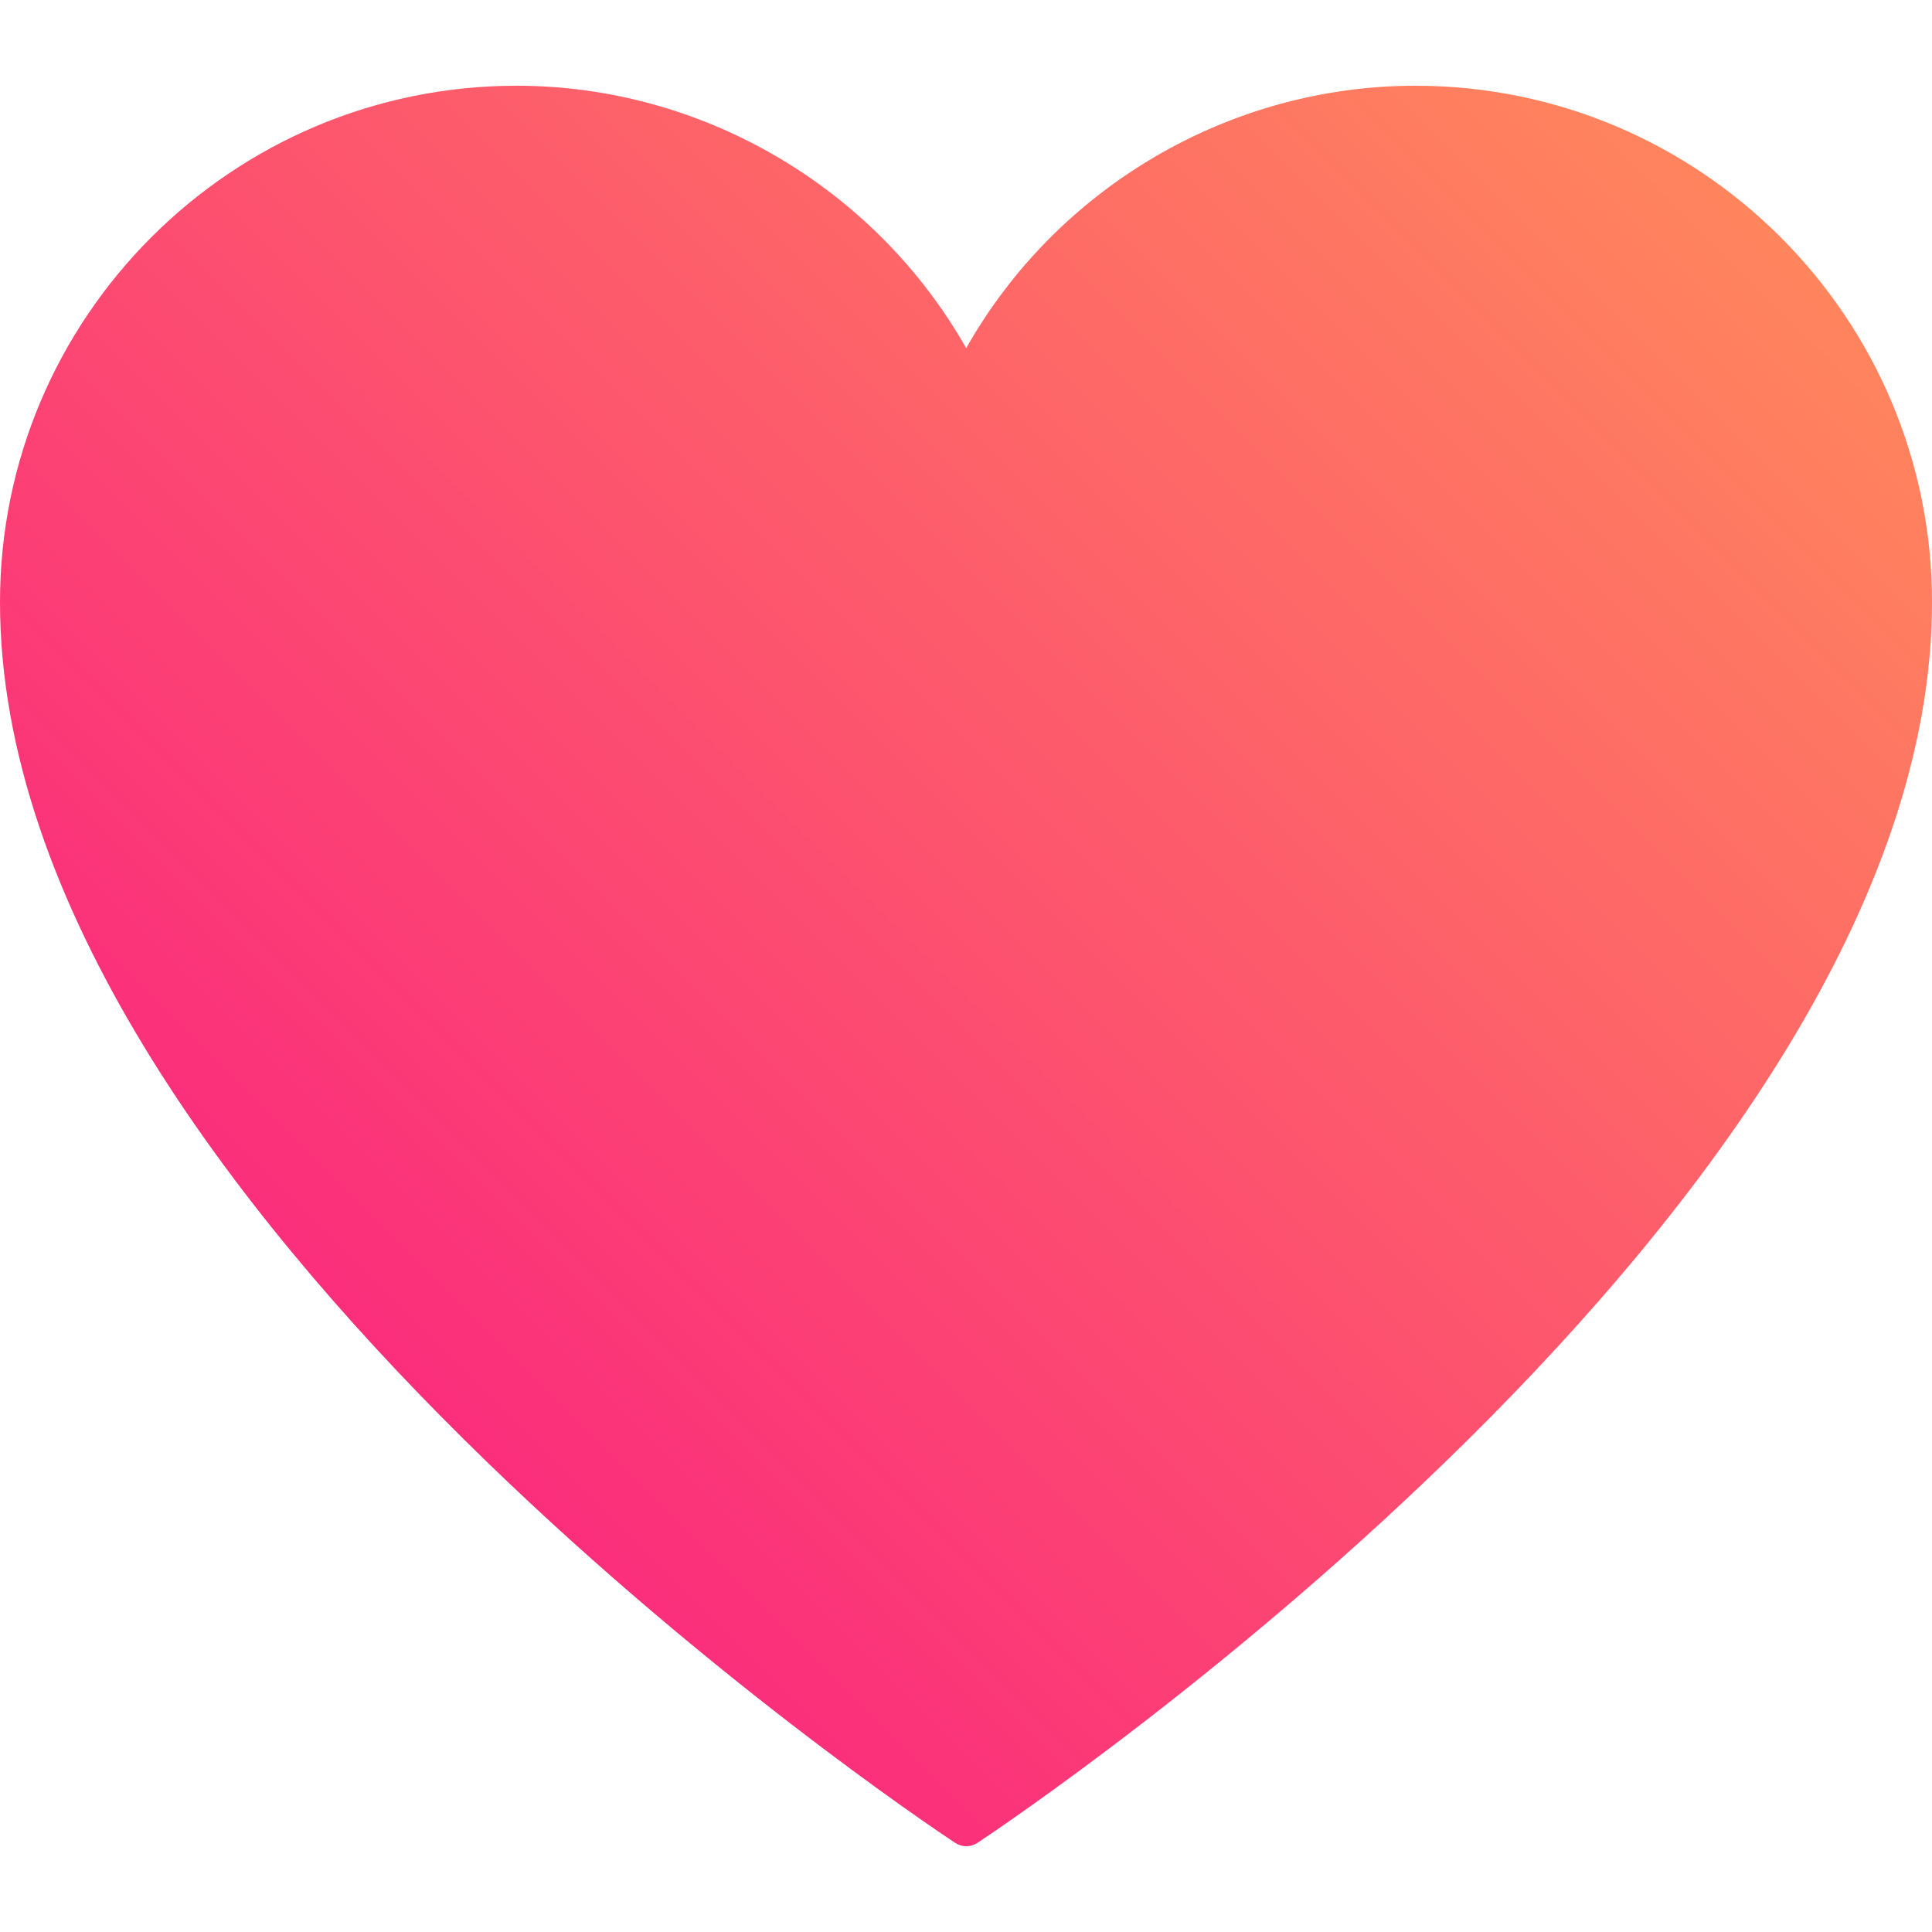 <svg width="48" height="48" viewBox="0 0 48 48" fill="none" xmlns="http://www.w3.org/2000/svg">
<path d="M48 14.96C48 29.905 25.25 45.145 24.285 45.785C24.2 45.84 24.105 45.87 24.01 45.87C23.91 45.87 23.815 45.84 23.73 45.785C22.76 45.145 0 29.905 0 14.96C0 7.885 5.755 2.13 12.835 2.13C17.455 2.13 21.74 4.66 24.005 8.65C26.26 4.66 30.54 2.13 35.165 2.13C42.245 2.13 48 7.885 48 14.96Z" fill="url(#paint0_linear_19_128)"/>
<defs>
<linearGradient id="paint0_linear_19_128" x1="8.356" y1="32.593" x2="39.647" y2="1.301" gradientUnits="userSpaceOnUse">
<stop stop-color="#FB2E7B"/>
<stop offset="1" stop-color="#FF855D"/>
</linearGradient>
</defs>
</svg>
